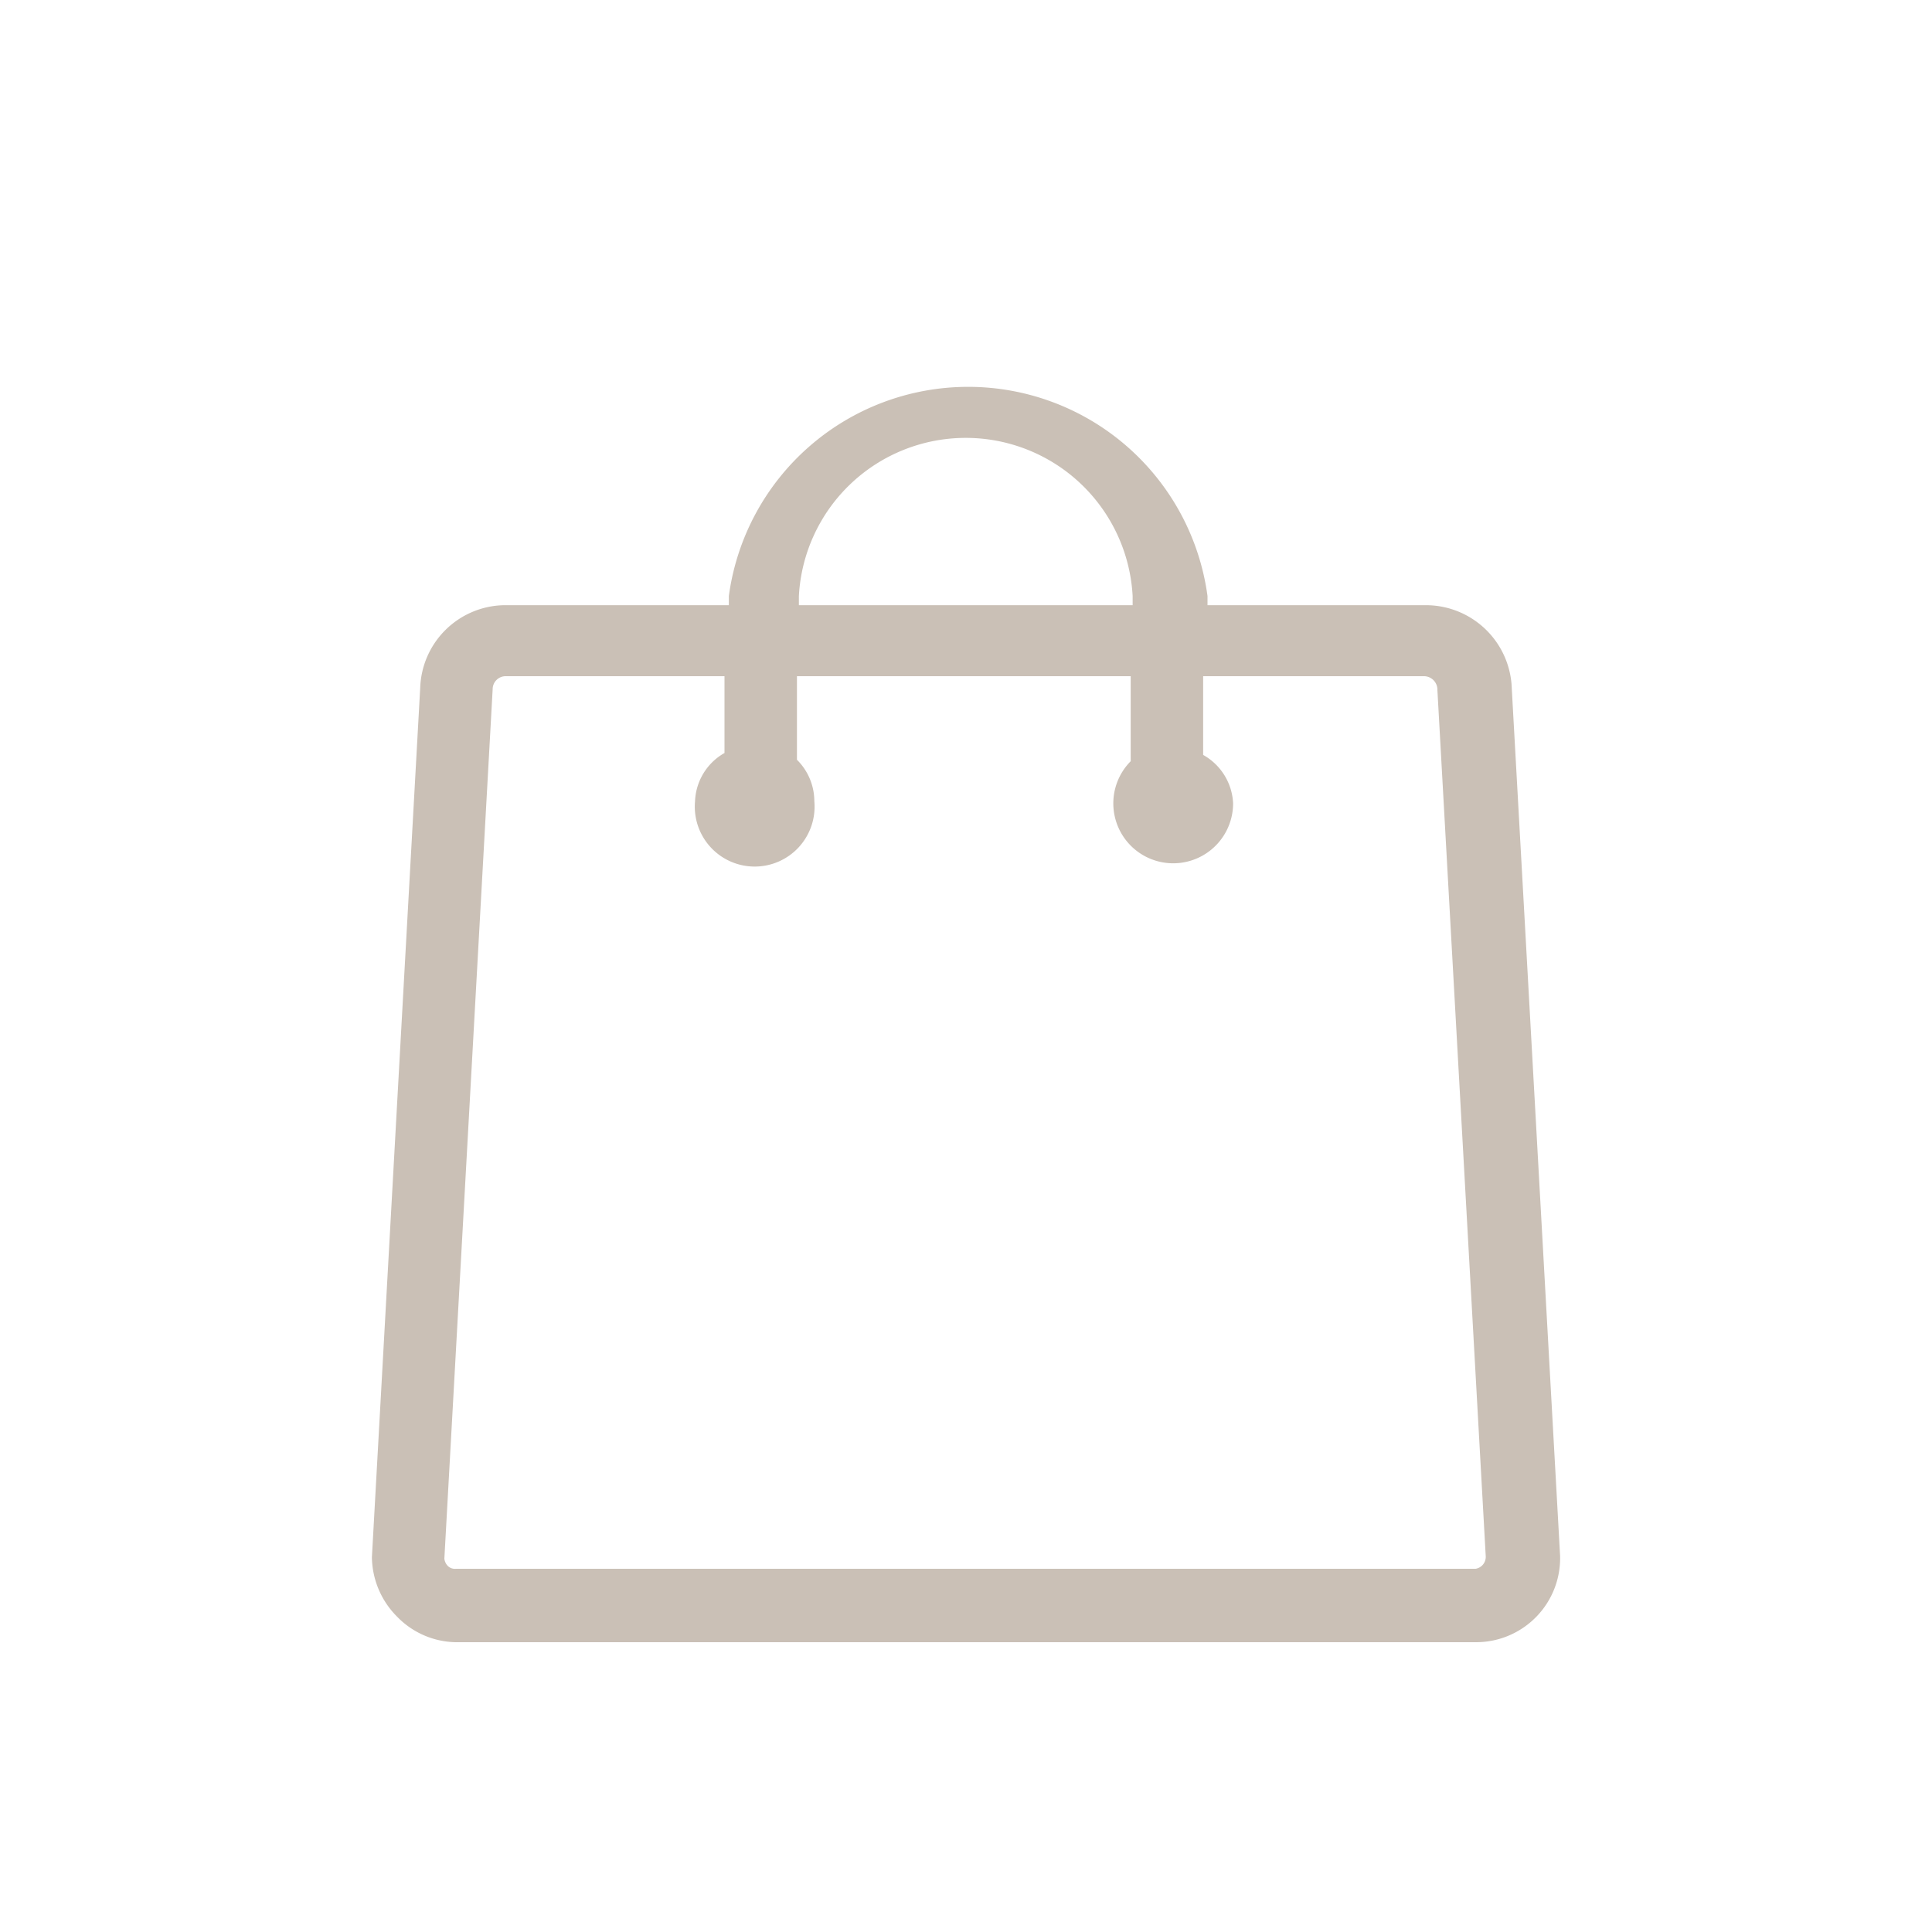 <svg id="Calque_1" data-name="Calque 1" xmlns="http://www.w3.org/2000/svg" width="40" height="40" viewBox="0 0 40 40"><path d="M31.3,14.26a1.78,1.78,0,0,0-1.75-1.73H25v-.19a5,5,0,0,0-9.91,0v.19H10.43A1.77,1.77,0,0,0,8.7,14.24l-1,18a1.77,1.77,0,0,0,.52,1.23A1.73,1.73,0,0,0,9.43,34H30.57a1.74,1.74,0,0,0,1.73-1.79ZM16.54,12.34a3.46,3.46,0,0,1,6.91,0v.19H16.54Zm14,20.14H9.44a.21.21,0,0,1-.17-.06.26.26,0,0,1-.07-.15l1-18a.27.27,0,0,1,.26-.27H15v1.59a1.2,1.2,0,0,0-.61,1,1.24,1.24,0,1,0,2.47,0,1.21,1.21,0,0,0-.36-.86V14h6.91v1.76a1.24,1.24,0,1,0,2.12.87,1.21,1.21,0,0,0-.62-1V14h4.58a.28.28,0,0,1,.27.29l1,17.92A.25.25,0,0,1,30.55,32.48Z" style="fill:#CAC0B6"/></svg>